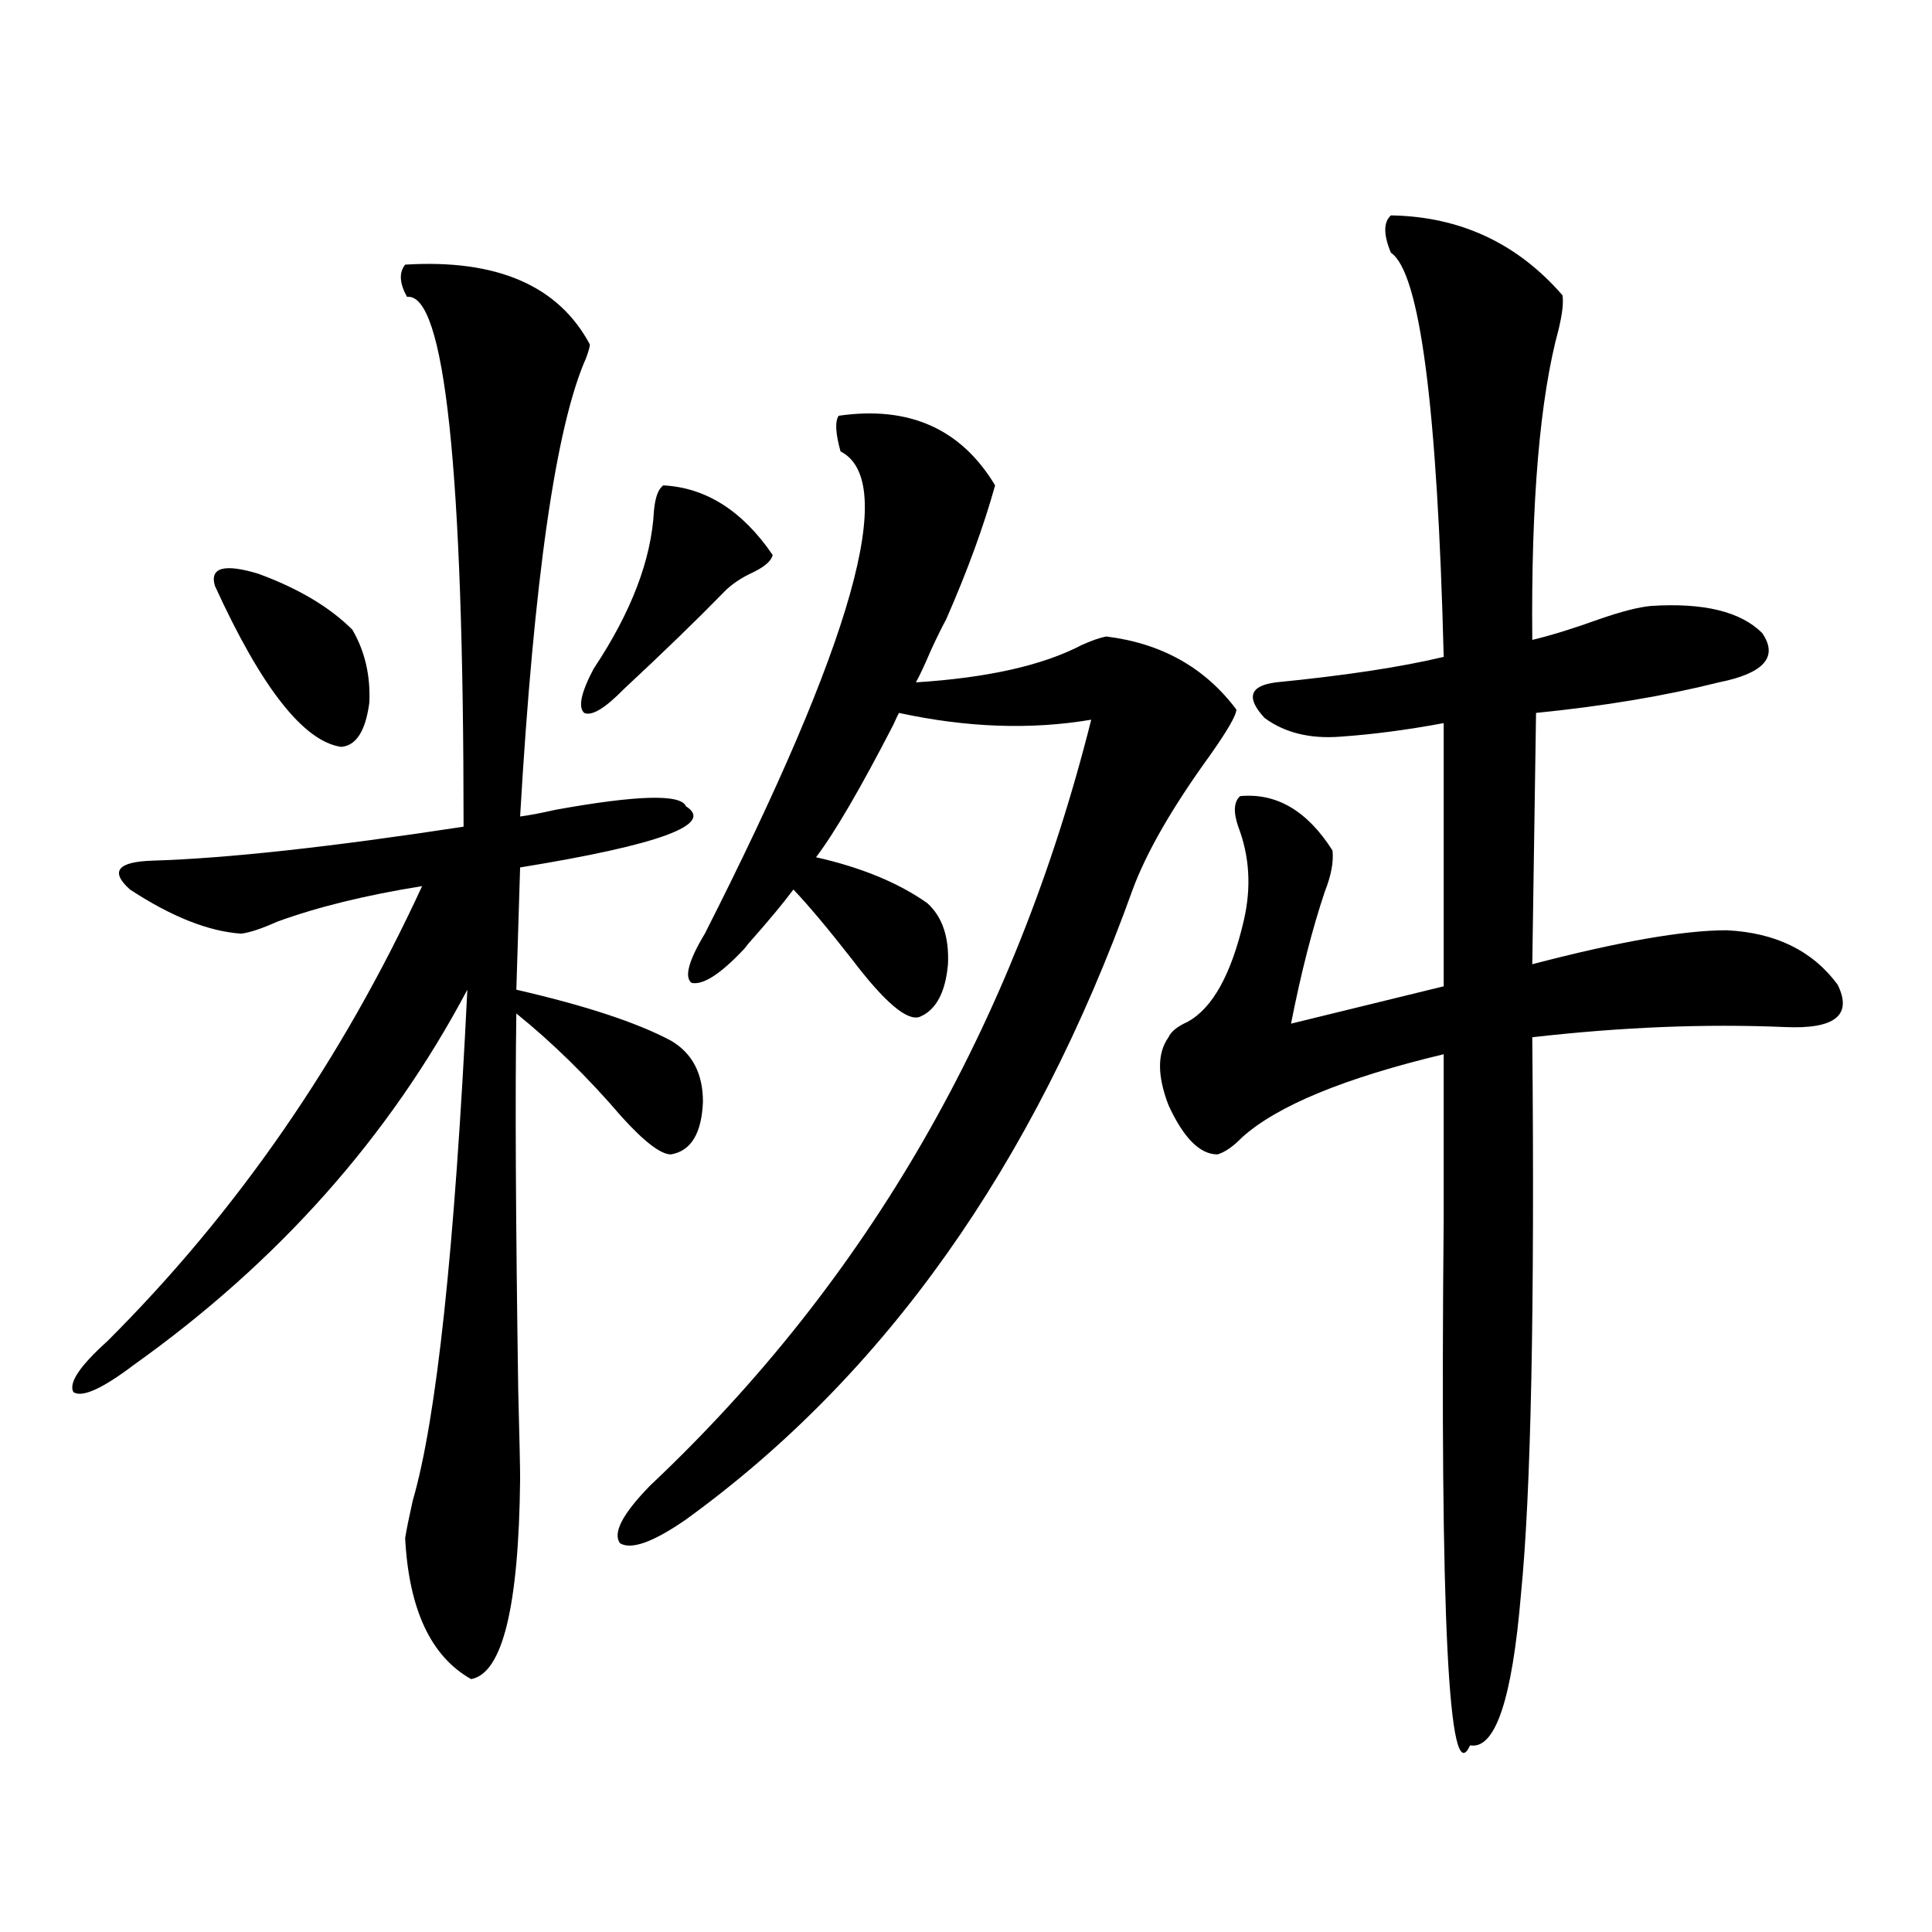 <?xml version="1.0" encoding="utf-8"?>
<!-- Generator: Adobe Illustrator 16.0.0, SVG Export Plug-In . SVG Version: 6.00 Build 0)  -->
<!DOCTYPE svg PUBLIC "-//W3C//DTD SVG 1.1//EN" "http://www.w3.org/Graphics/SVG/1.1/DTD/svg11.dtd">
<svg version="1.1" id="图层_1" xmlns="http://www.w3.org/2000/svg" xmlns:xlink="http://www.w3.org/1999/xlink" x="0px" y="0px"
	 width="1000px" height="1000px" viewBox="0 0 1000 1000" enable-background="new 0 0 1000 1000" xml:space="preserve">
<path d="M209.702,136.973c47.469-2.925,79.343,10.849,95.607,41.309c0,1.181-0.655,3.516-1.951,7.031
	c-15.609,35.156-26.996,114.258-34.146,237.305c4.543-0.577,10.731-1.758,18.536-3.516c42.271-7.608,64.709-8.198,67.315-1.758
	c14.954,9.38-13.658,19.927-85.852,31.641l-1.951,63.281c35.762,8.212,62.438,17.001,79.998,26.367
	c11.052,6.454,16.585,17.001,16.585,31.641c-0.655,16.411-6.188,25.488-16.585,27.246c-5.213,0-13.658-6.44-25.365-19.336
	c-17.561-20.503-35.776-38.37-54.633-53.613c-0.655,41.61-0.335,106.649,0.976,195.117c0.641,24.609,0.976,39.853,0.976,45.703
	c-0.655,66.206-9.115,100.772-25.365,103.711c-20.822-11.728-32.194-36.035-34.146-72.949c0.641-4.093,1.951-10.547,3.902-19.336
	c12.348-42.188,21.783-130.366,28.292-264.551c-40.334,76.177-97.894,140.927-172.679,194.238
	c-16.265,12.305-26.676,17.001-31.219,14.063c-2.606-4.683,3.247-13.472,17.561-26.367
	c66.98-66.797,121.293-145.308,162.923-235.547c-29.268,4.696-54.313,10.849-75.12,18.457c-7.805,3.516-13.993,5.575-18.536,6.152
	c-16.92-1.167-36.097-8.789-57.56-22.852c-10.411-9.366-6.509-14.351,11.707-14.941c38.368-1.167,92.025-7.031,160.972-17.578
	c0-185.147-9.756-276.554-29.268-274.219C206.775,146.641,206.44,141.079,209.702,136.973z M111.168,303.086
	c-2.606-9.366,4.878-11.426,22.438-6.152c20.808,7.622,37.072,17.29,48.779,29.004c6.494,11.138,9.421,23.73,8.78,37.793
	c-1.951,14.653-6.829,22.274-14.634,22.852C157.021,383.657,135.223,355.82,111.168,303.086z M343.357,251.23
	c22.104,1.181,40.975,13.184,56.584,36.035c-0.655,2.938-3.902,5.864-9.756,8.789c-6.509,2.938-11.707,6.454-15.609,10.547
	c-14.313,14.653-31.554,31.353-51.706,50.098c-9.756,9.97-16.585,14.063-20.487,12.305c-3.262-2.925-1.631-10.547,4.878-22.852
	c19.512-29.292,29.908-56.538,31.219-81.738C339.12,257.383,340.751,252.988,343.357,251.23z M434.087,215.195
	c36.417-5.273,63.413,6.743,80.974,36.035c-5.854,21.094-14.313,44.247-25.365,69.434c-1.951,3.516-4.558,8.789-7.805,15.82
	c-3.262,7.622-5.854,13.184-7.805,16.699c37.072-2.335,65.685-8.789,85.852-19.336c5.198-2.335,9.421-3.804,12.683-4.395
	c28.612,3.516,51.051,16.122,67.315,37.793c0,2.938-4.558,10.849-13.658,23.73c-19.512,26.958-32.85,50.098-39.999,69.434
	c-51.386,142.974-128.457,251.669-231.214,326.074c-16.92,11.728-28.292,15.82-34.146,12.305
	c-3.902-5.273,1.296-15.229,15.609-29.883C449.041,662.86,525.137,530.723,564.815,372.52c-31.219,5.273-64.389,4.106-99.51-3.516
	c-0.655,1.181-1.631,3.228-2.927,6.152c-16.92,32.821-30.243,55.673-39.999,68.555c23.414,5.273,42.591,13.184,57.56,23.73
	c7.805,7.031,11.372,17.578,10.731,31.641c-1.311,14.653-6.188,23.73-14.634,27.246c-6.509,2.349-18.216-7.608-35.121-29.883
	c-12.362-15.82-22.438-27.823-30.243-36.035c-5.213,7.031-13.018,16.411-23.414,28.125c-1.311,1.758-2.286,2.938-2.927,3.516
	c-11.707,12.305-20.487,17.88-26.341,16.699c-3.902-2.925-1.631-11.426,6.829-25.488c76.736-151.172,100.15-234.366,70.242-249.609
	C432.456,224.286,432.136,218.134,434.087,215.195z M719.934,111.484c35.762,0.591,65.364,14.364,88.778,41.309
	c0.641,3.516,0,9.38-1.951,17.578c-9.756,35.747-14.313,89.36-13.658,160.84c9.756-2.335,21.128-5.851,34.146-10.547
	c11.707-4.093,20.808-6.44,27.316-7.031c27.316-1.758,46.493,2.938,57.56,14.063c8.445,12.305,0.976,20.806-22.438,25.488
	c-27.972,7.031-59.511,12.305-94.632,15.82l-1.951,130.078c44.877-11.714,78.367-17.578,100.485-17.578
	c25.365,1.181,44.542,10.547,57.56,28.125c7.805,15.82-1.311,23.153-27.316,21.973c-40.975-1.758-84.556,0-130.729,5.273
	c1.296,140.048-0.655,236.138-5.854,288.281c-4.558,54.492-13.338,80.558-26.341,78.223c-11.066,24.609-15.609-66.22-13.658-272.461
	c0-36.323,0-64.737,0-85.254c-51.386,12.305-86.187,26.669-104.388,43.066c-4.558,4.696-8.78,7.622-12.683,8.789
	c-9.115,0-17.561-8.487-25.365-25.488c-5.854-15.229-5.854-26.944,0-35.156c1.296-2.925,4.543-5.562,9.756-7.91
	c13.003-7.031,22.759-24.609,29.268-52.734c3.902-16.987,2.927-33.097-2.927-48.34c-2.606-7.608-2.286-12.882,0.976-15.82
	c18.856-1.758,34.786,7.622,47.804,28.125c0.641,5.864-0.655,12.896-3.902,21.094c-6.509,19.336-12.362,42.188-17.561,68.555
	l79.022-19.336v-136.23c-18.871,3.516-36.752,5.864-53.657,7.031c-15.609,1.181-28.627-2.046-39.023-9.668
	c-9.756-10.547-7.805-16.699,5.854-18.457c35.762-3.516,64.709-7.91,86.827-13.184c-3.262-129.487-12.362-199.21-27.316-209.18
	C716.031,121.454,716.031,115,719.934,111.484z"/>
</svg>
